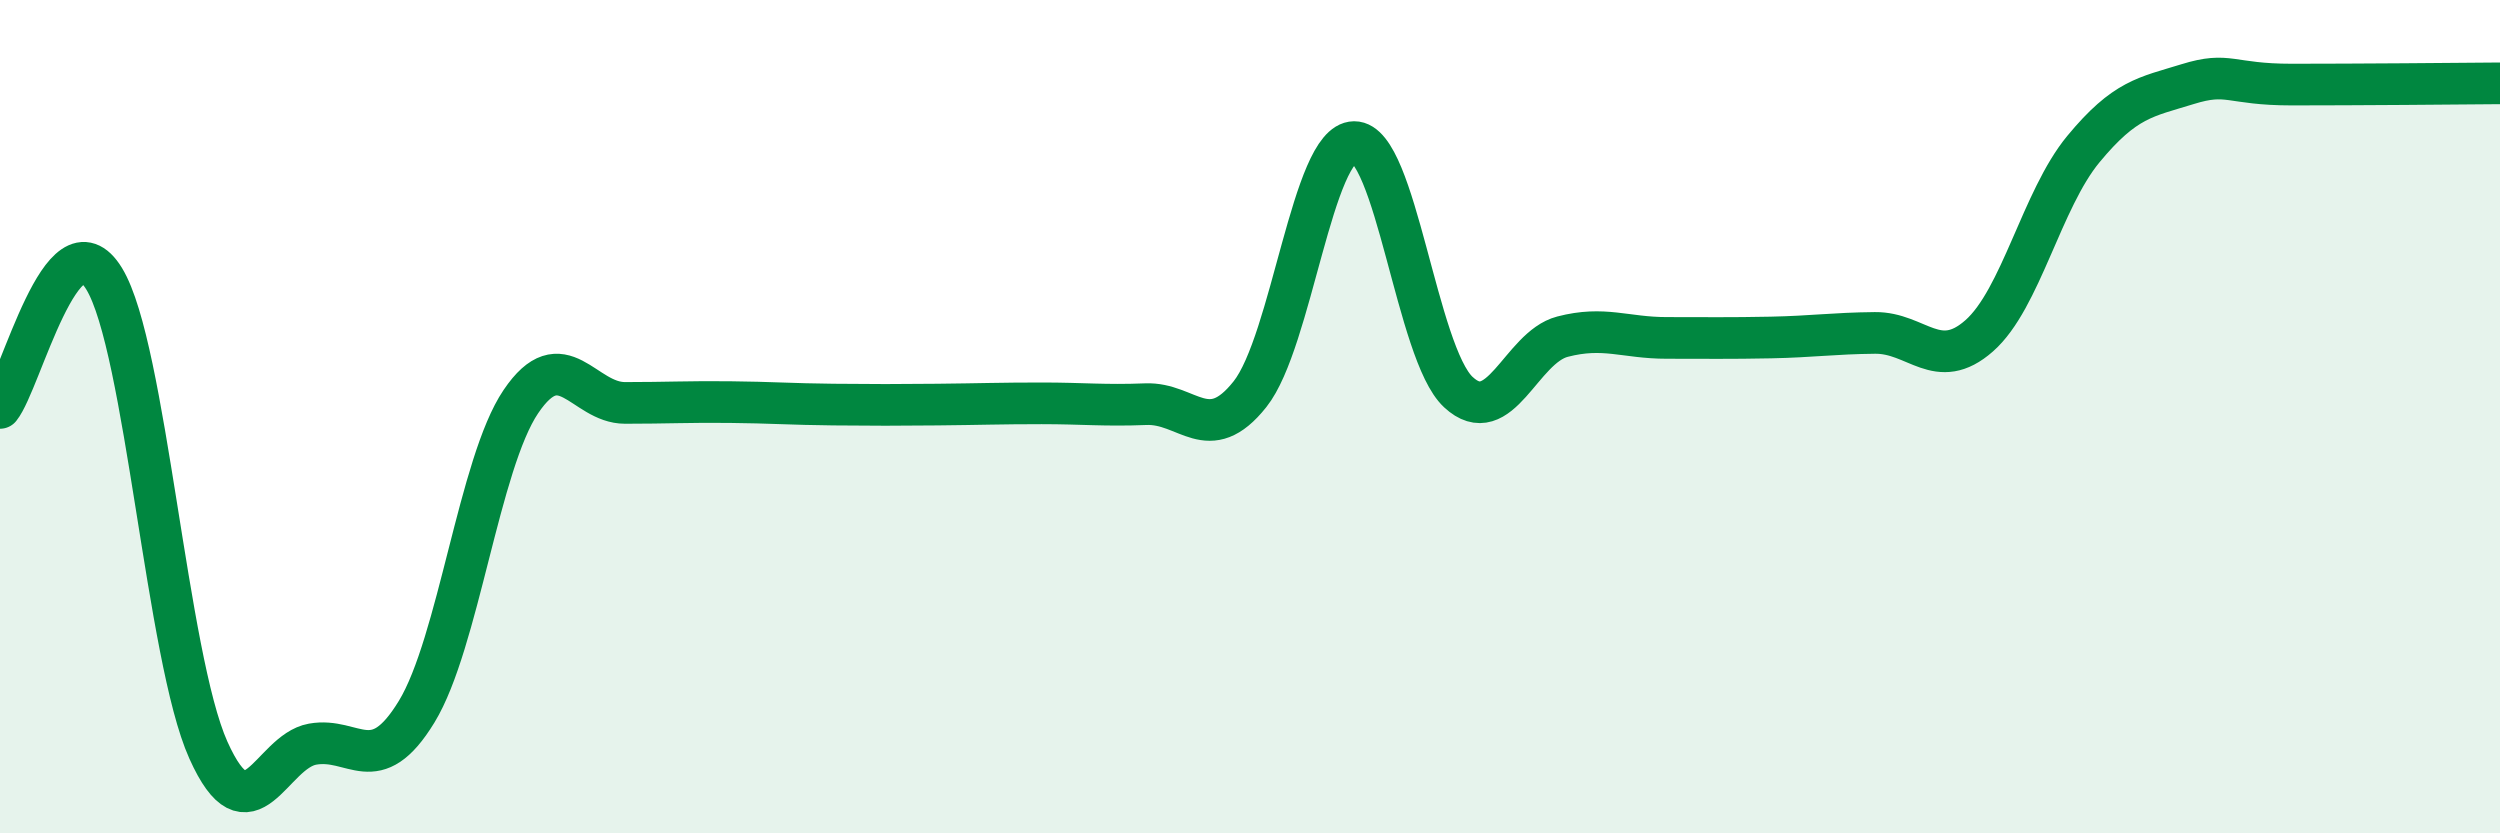 
    <svg width="60" height="20" viewBox="0 0 60 20" xmlns="http://www.w3.org/2000/svg">
      <path
        d="M 0,9.79 C 0.5,9.17 1.5,5.05 2.5,6.69 C 3.5,8.33 4,15.77 5,18 C 6,20.23 6.5,18.04 7.5,17.86 C 8.5,17.68 9,18.72 10,17.08 C 11,15.44 11.5,11.12 12.5,9.64 C 13.5,8.16 14,9.67 15,9.67 C 16,9.67 16.5,9.64 17.5,9.65 C 18.5,9.66 19,9.7 20,9.71 C 21,9.72 21.5,9.72 22.5,9.71 C 23.5,9.7 24,9.68 25,9.68 C 26,9.68 26.5,9.74 27.5,9.7 C 28.5,9.66 29,10.72 30,9.46 C 31,8.2 31.5,3.42 32.5,3.41 C 33.5,3.4 34,8.48 35,9.41 C 36,10.34 36.5,8.34 37.5,8.08 C 38.5,7.82 39,8.11 40,8.11 C 41,8.11 41.5,8.12 42.5,8.1 C 43.5,8.08 44,8 45,7.99 C 46,7.98 46.5,8.94 47.5,8.06 C 48.5,7.18 49,4.79 50,3.58 C 51,2.37 51.5,2.33 52.5,2.02 C 53.5,1.71 53.5,2.03 55,2.03 C 56.5,2.03 59,2.01 60,2L60 20L0 20Z"
        fill="#008740"
        opacity="0.1"
        stroke-linecap="round"
        stroke-linejoin="round"
      />
      <path
        d="M 0,9.79 C 0.5,9.17 1.5,5.05 2.5,6.69 C 3.5,8.33 4,15.77 5,18 C 6,20.23 6.5,18.04 7.5,17.86 C 8.5,17.68 9,18.72 10,17.08 C 11,15.44 11.5,11.12 12.5,9.64 C 13.5,8.16 14,9.67 15,9.67 C 16,9.67 16.5,9.64 17.5,9.65 C 18.5,9.66 19,9.7 20,9.71 C 21,9.72 21.5,9.72 22.5,9.71 C 23.5,9.7 24,9.68 25,9.68 C 26,9.68 26.5,9.74 27.5,9.7 C 28.5,9.66 29,10.72 30,9.46 C 31,8.2 31.5,3.42 32.5,3.41 C 33.5,3.4 34,8.48 35,9.41 C 36,10.34 36.5,8.34 37.5,8.08 C 38.5,7.82 39,8.11 40,8.11 C 41,8.11 41.5,8.12 42.5,8.1 C 43.5,8.08 44,8 45,7.99 C 46,7.98 46.5,8.94 47.5,8.06 C 48.5,7.18 49,4.79 50,3.58 C 51,2.37 51.5,2.33 52.5,2.02 C 53.5,1.71 53.5,2.03 55,2.03 C 56.5,2.03 59,2.01 60,2"
        stroke="#008740"
        stroke-width="1"
        fill="none"
        stroke-linecap="round"
        stroke-linejoin="round"
      />
    </svg>
  